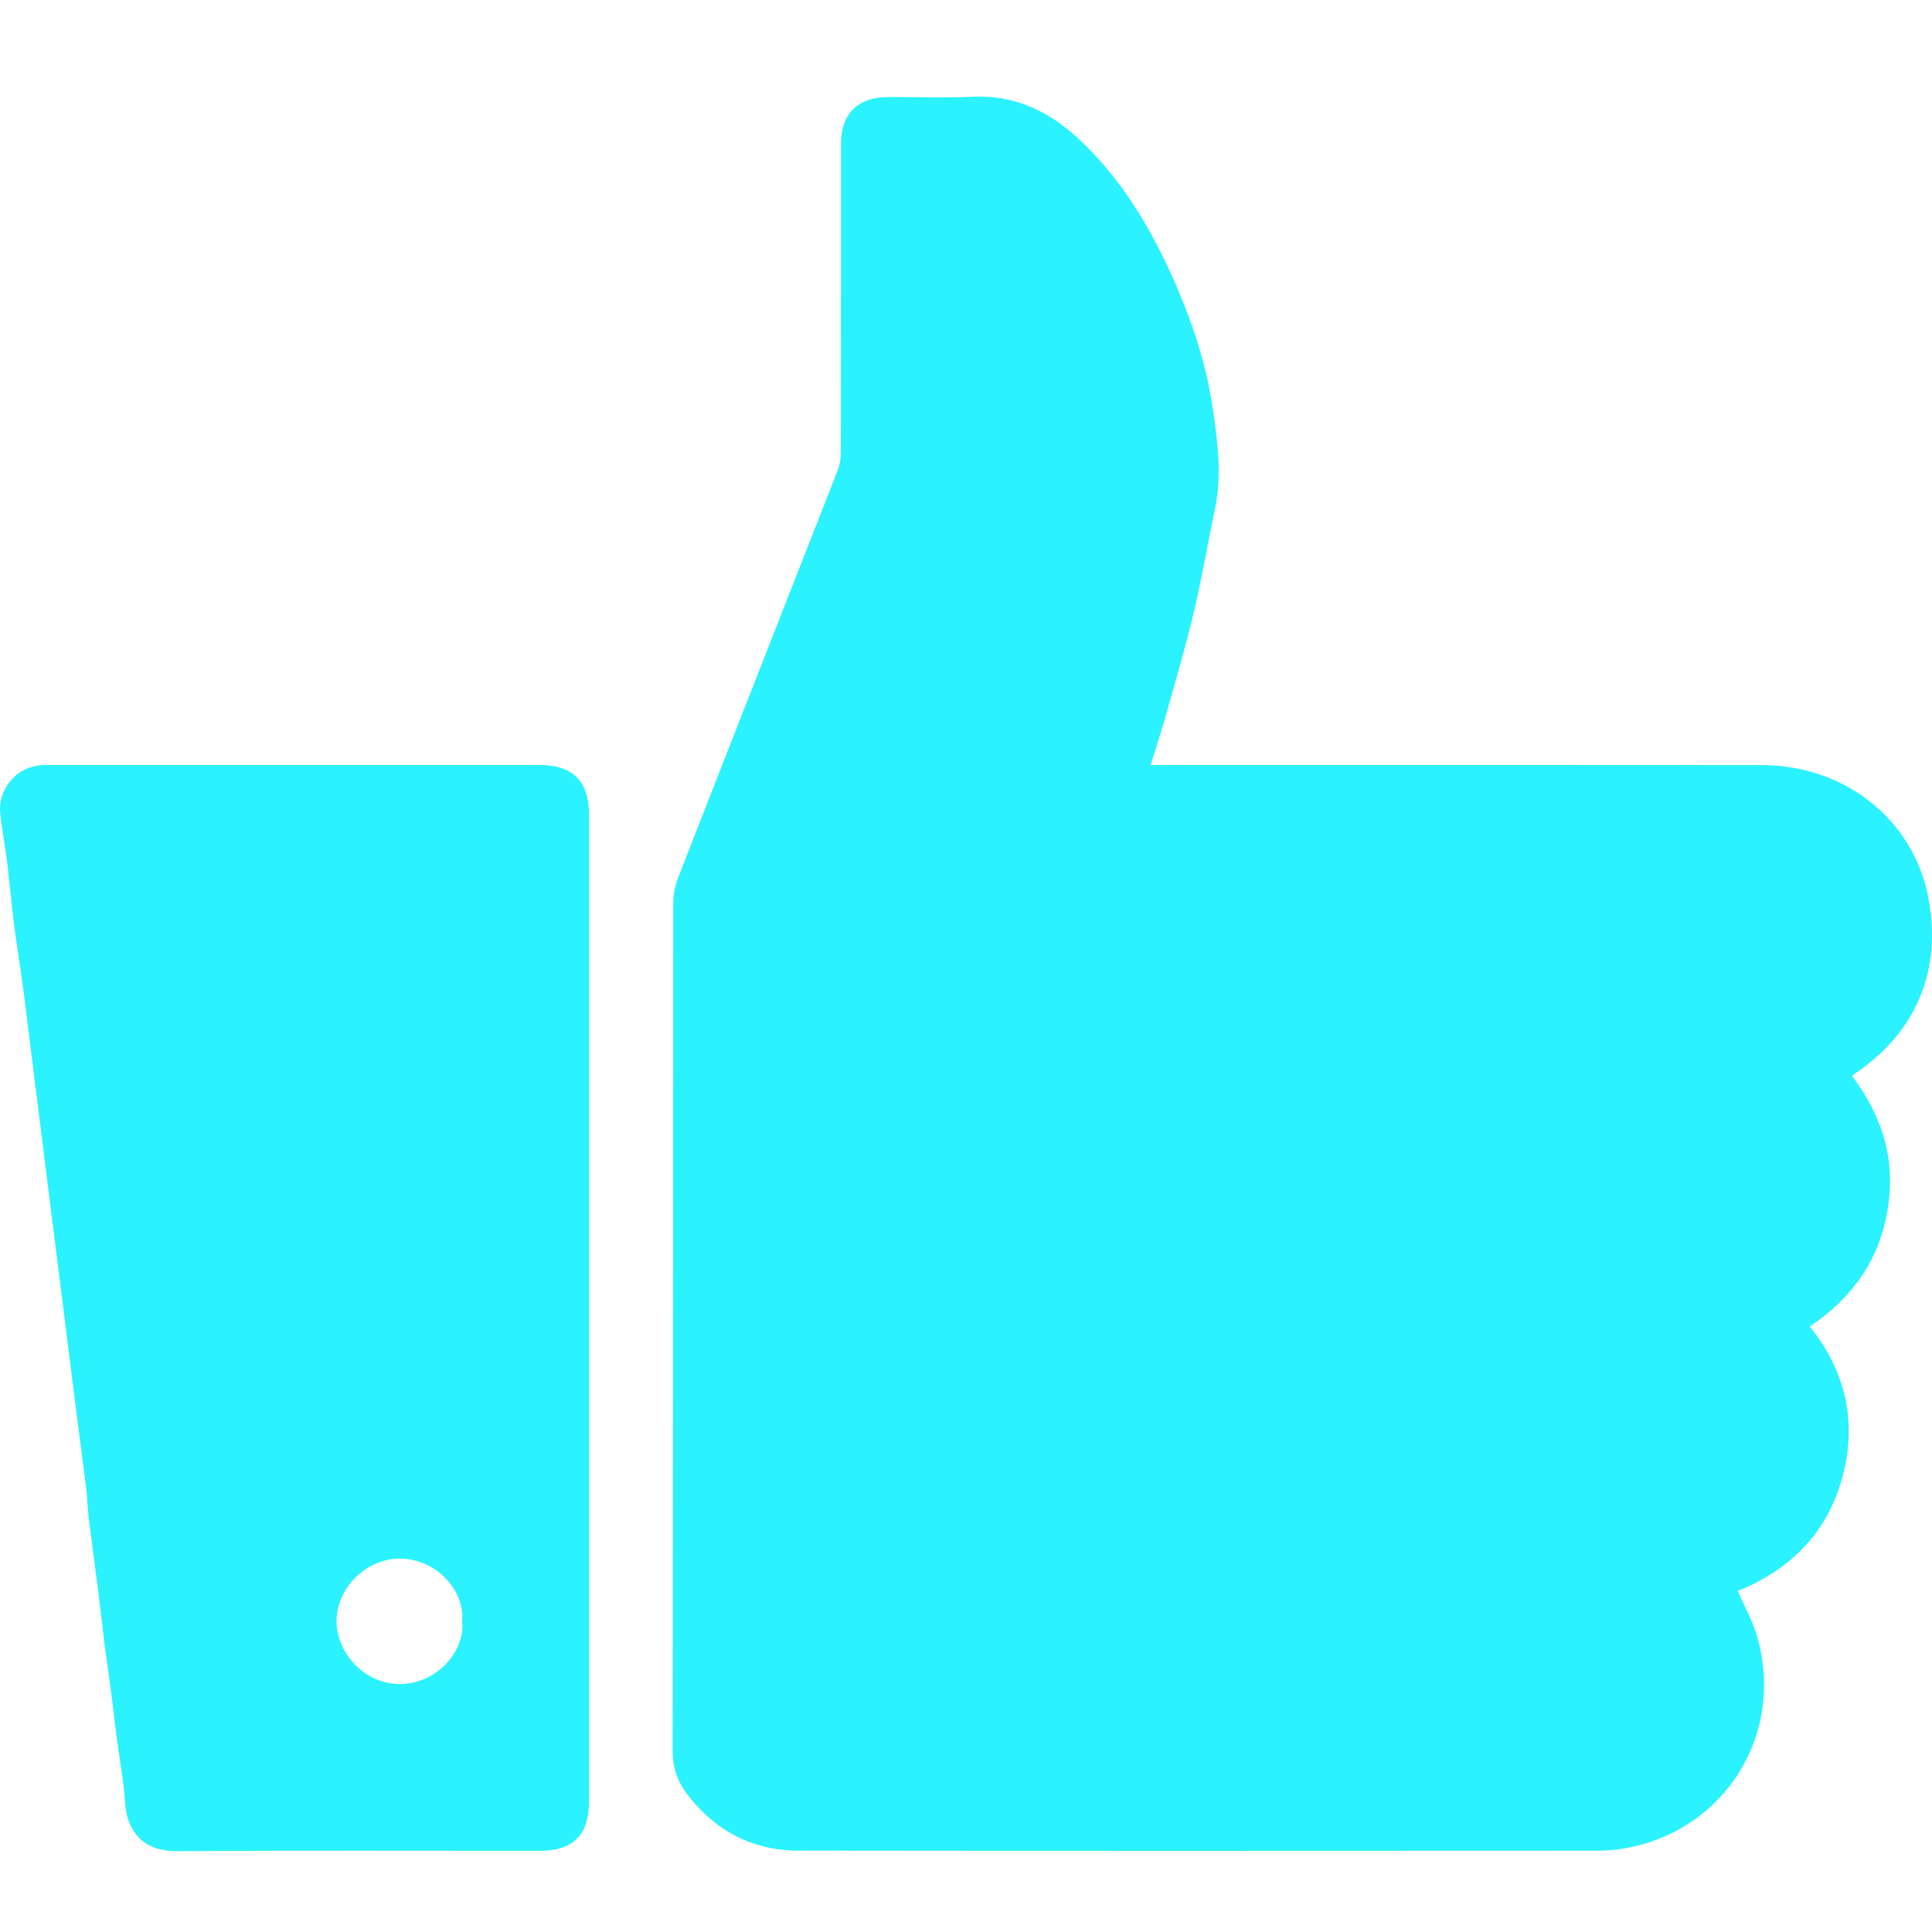 <?xml version="1.0" encoding="UTF-8"?> <svg xmlns="http://www.w3.org/2000/svg" width="80" height="80" viewBox="0 0 80 80" fill="none"> <g clip-path="url(#clip0_502_64)"> <path d="M47.646 31.679C47.849 31.679 47.981 31.679 48.113 31.679C56.389 31.679 64.666 31.673 72.943 31.682C76.419 31.685 79.165 33.942 79.817 37.02C80.399 39.77 79.631 42.45 76.995 44.328C76.898 44.398 76.798 44.465 76.685 44.545C77.941 46.215 78.514 48.02 78.159 50.11C77.804 52.2 76.701 53.745 74.936 54.928C76.437 56.792 76.909 58.901 76.285 61.186C75.66 63.477 74.125 65.004 71.957 65.879C72.231 66.511 72.568 67.11 72.755 67.751C73.929 71.782 71.44 75.844 67.212 76.546C66.854 76.605 66.486 76.634 66.123 76.634C55.108 76.639 44.094 76.645 33.079 76.631C31.156 76.629 29.605 75.809 28.445 74.281C28.048 73.758 27.855 73.186 27.855 72.5C27.872 60.808 27.866 49.117 27.876 37.425C27.876 37.061 27.95 36.677 28.082 36.338C30.273 30.723 32.481 25.114 34.677 19.501C34.767 19.271 34.815 19.01 34.816 18.764C34.824 14.503 34.822 10.243 34.822 5.983C34.822 4.7 35.514 4.018 36.812 4.017C37.968 4.016 39.127 4.06 40.28 4.007C42.015 3.925 43.421 4.597 44.65 5.739C46.491 7.449 47.726 9.563 48.71 11.838C49.448 13.545 50.005 15.311 50.254 17.155C50.428 18.437 50.59 19.727 50.318 21.023C50.021 22.439 49.782 23.869 49.45 25.276C49.123 26.667 48.722 28.04 48.336 29.416C48.131 30.154 47.891 30.884 47.646 31.679Z" fill="#2AF2FF"></path> <path d="M24.388 54.173C24.388 60.987 24.388 67.801 24.388 74.615C24.388 75.982 23.728 76.639 22.353 76.639C17.339 76.64 12.324 76.621 7.31 76.652C6.07 76.66 5.259 75.987 5.174 74.585C5.122 73.726 4.953 72.875 4.842 72.019C4.757 71.367 4.685 70.712 4.599 70.06C4.513 69.397 4.413 68.736 4.328 68.073C4.242 67.399 4.173 66.722 4.087 66.048C3.952 64.98 3.805 63.914 3.673 62.845C3.623 62.441 3.616 62.032 3.568 61.628C3.434 60.534 3.286 59.442 3.147 58.348C2.999 57.185 2.855 56.022 2.708 54.859C2.562 53.698 2.416 52.539 2.27 51.378C2.124 50.214 1.978 49.05 1.831 47.886C1.685 46.722 1.538 45.558 1.393 44.395C1.244 43.202 1.103 42.007 0.945 40.815C0.836 39.99 0.693 39.169 0.589 38.344C0.478 37.463 0.403 36.578 0.295 35.697C0.21 35.009 0.074 34.327 0.007 33.638C-0.071 32.839 0.522 31.765 1.74 31.681C1.848 31.674 1.959 31.678 2.068 31.678C8.835 31.678 15.602 31.678 22.369 31.678C23.705 31.678 24.388 32.36 24.388 33.694C24.388 40.521 24.388 47.347 24.388 54.173ZM19.132 67.139C19.282 65.957 18.129 64.534 16.538 64.538C15.207 64.541 13.919 65.711 13.937 67.168C13.953 68.451 15.112 69.783 16.64 69.73C18.204 69.675 19.285 68.248 19.132 67.139Z" fill="#2AF2FF"></path> </g> <defs> <clipPath id="clip0_502_64"> <rect width="80" height="80" fill="white"></rect> </clipPath> </defs> </svg> 